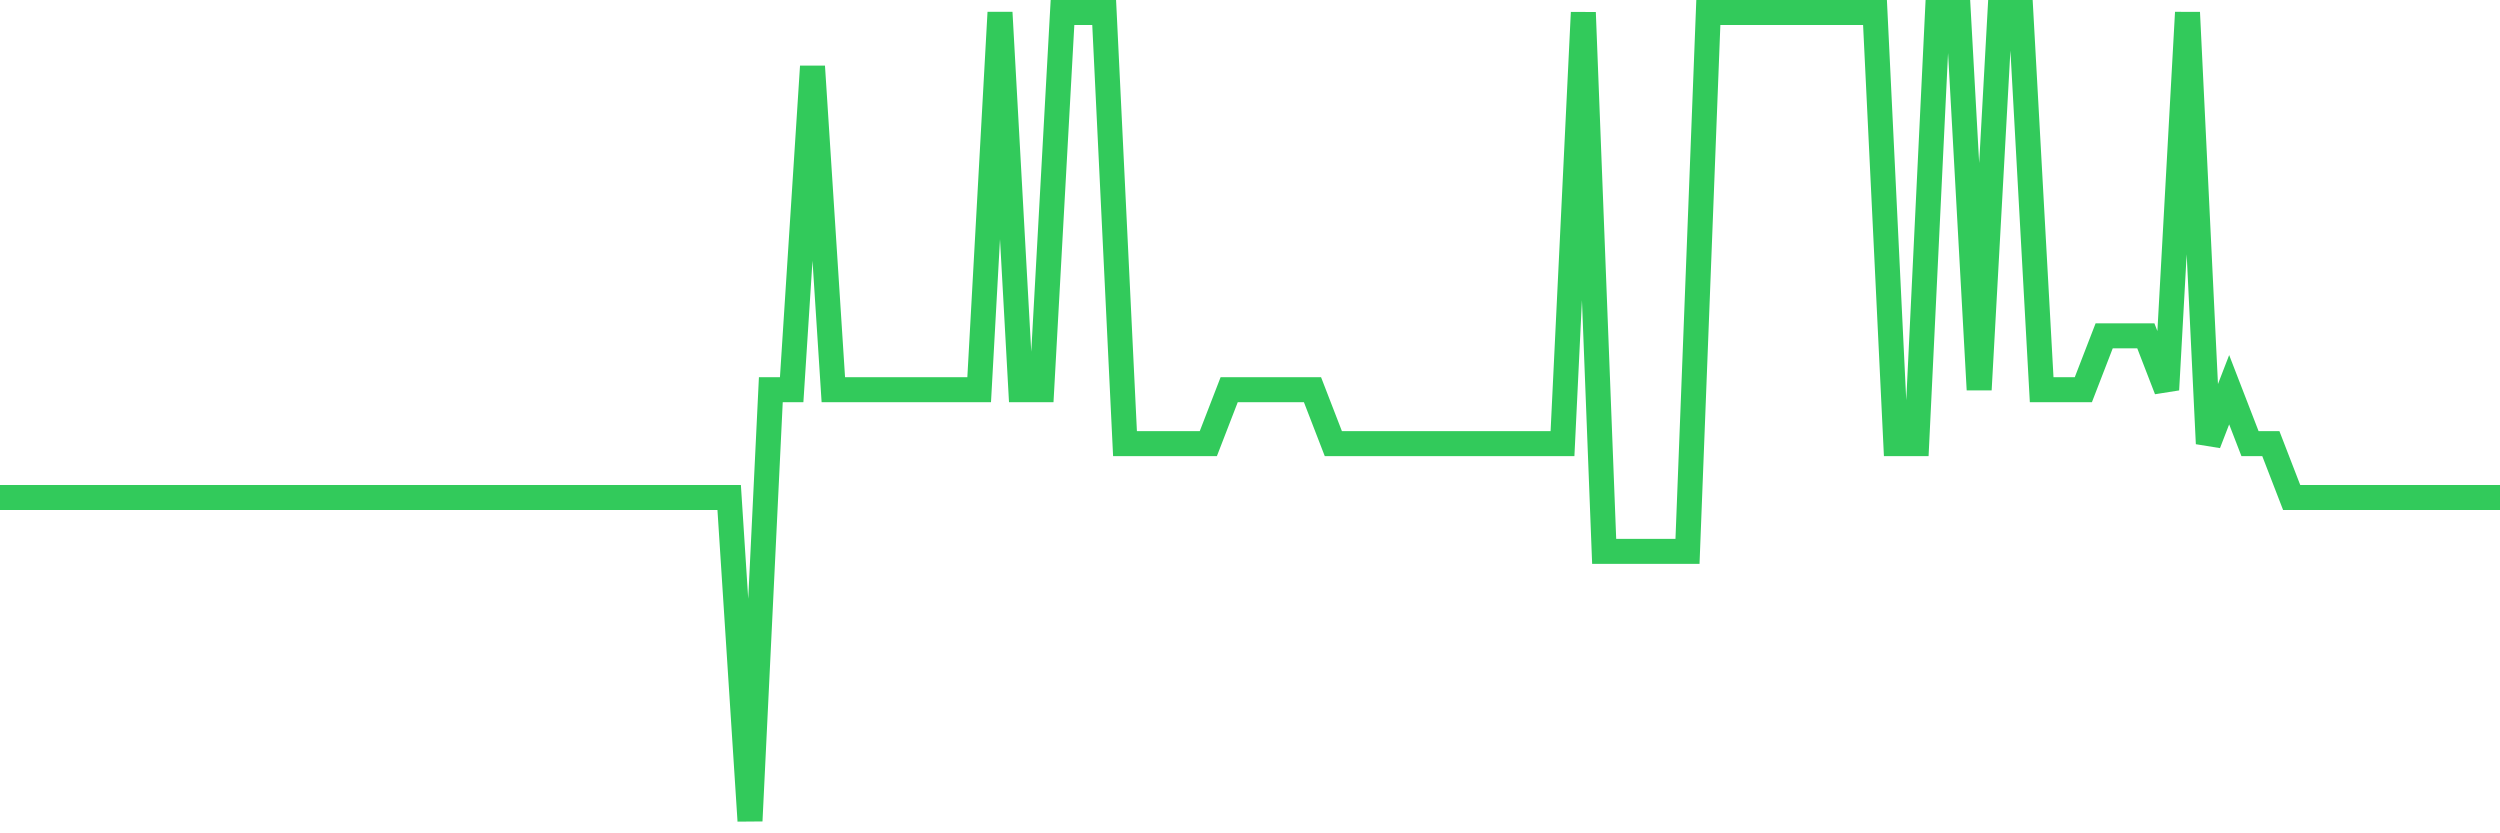 <svg
  xmlns="http://www.w3.org/2000/svg"
  xmlns:xlink="http://www.w3.org/1999/xlink"
  width="120"
  height="40"
  viewBox="0 0 120 40"
  preserveAspectRatio="none"
>
  <polyline
    points="0,23.88 1,23.88 2,23.88 3,23.88 4,23.88 5,23.88 6,23.88 7,23.88 8,23.88 9,23.88 10,23.88 11,23.88 12,23.88 13,23.88 14,23.88 15,23.88 16,23.88 17,23.88 18,23.88 19,23.88 20,23.88 21,23.88 22,23.88 23,23.88 24,23.88 25,23.88 26,23.88 27,23.88 28,23.88 29,23.88 30,23.88 31,23.88 32,23.88 33,23.88 34,23.88 35,23.88 36,39.4 37,18.707 38,18.707 39,3.187 40,18.707 41,18.707 42,18.707 43,18.707 44,18.707 45,18.707 46,18.707 47,18.707 48,0.6 49,18.707 50,18.707 51,0.6 52,0.6 53,0.6 54,21.293 55,21.293 56,21.293 57,21.293 58,21.293 59,18.707 60,18.707 61,18.707 62,18.707 63,18.707 64,21.293 65,21.293 66,21.293 67,21.293 68,21.293 69,21.293 70,21.293 71,21.293 72,21.293 73,21.293 74,21.293 75,21.293 76,0.6 77,26.467 78,26.467 79,26.467 80,26.467 81,26.467 82,0.6 83,0.6 84,0.6 85,0.6 86,0.6 87,0.6 88,0.6 89,0.6 90,0.6 91,21.293 92,21.293 93,0.6 94,0.6 95,18.707 96,0.6 97,0.6 98,18.707 99,18.707 100,18.707 101,16.12 102,16.12 103,16.12 104,18.707 105,0.6 106,21.293 107,18.707 108,21.293 109,21.293 110,23.88 111,23.88 112,23.88 113,23.88 114,23.88 115,23.88 116,23.88 117,23.88 118,23.88 119,23.88 120,23.88"
    fill="none"
    stroke="#32ca5b"
    stroke-width="1.2"
  >
  </polyline>
</svg>